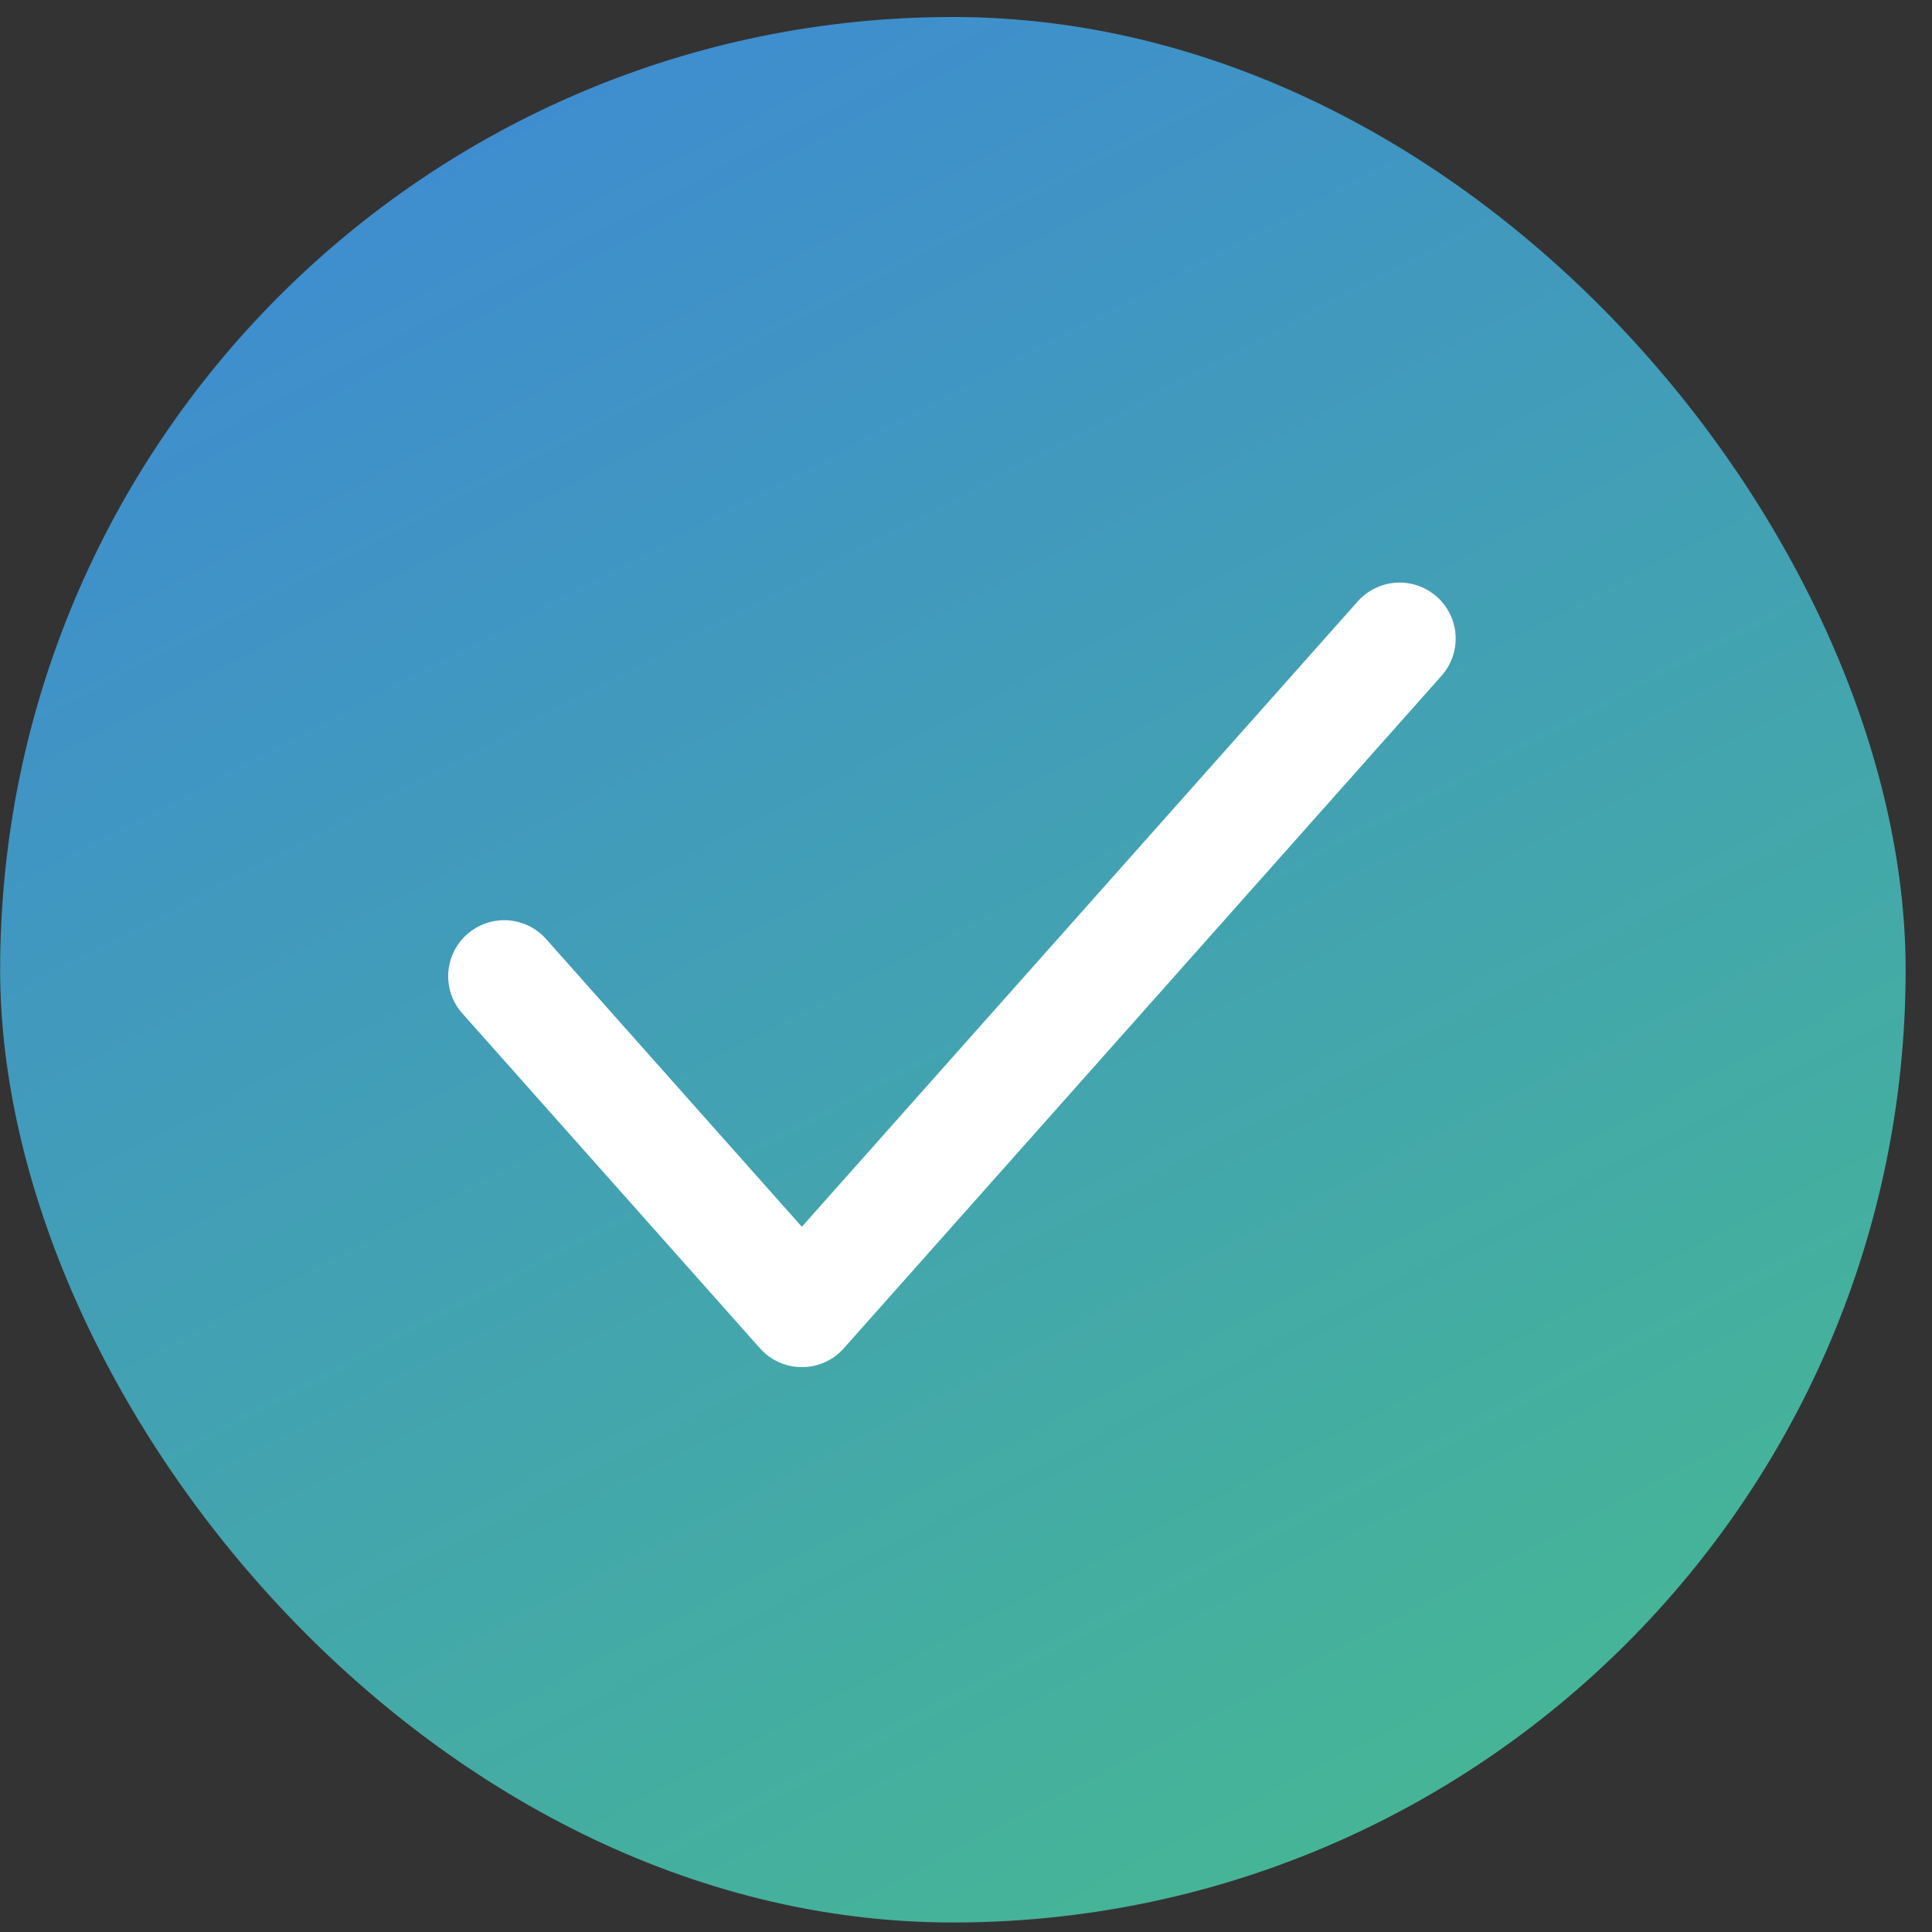 <?xml version="1.0" encoding="UTF-8"?> <svg xmlns="http://www.w3.org/2000/svg" width="65" height="65" viewBox="0 0 65 65" fill="none"><rect x="0" y="0" width="65" height="65" fill="#333333" stroke="none"/> <rect x="0.005" y="0.572" width="64.108" height="64.108" rx="32.054" fill="url(#paint0_linear_2969_95)"></rect> <path d="M48.342 20.077C48.715 20.409 48.941 20.876 48.971 21.375C49 21.874 48.83 22.364 48.498 22.737L28.388 45.363C28.211 45.562 27.994 45.722 27.751 45.831C27.508 45.94 27.245 45.996 26.978 45.996C26.712 45.996 26.449 45.94 26.206 45.831C25.963 45.722 25.746 45.562 25.569 45.363L15.514 34.05C15.201 33.674 15.047 33.191 15.084 32.703C15.12 32.215 15.345 31.761 15.711 31.436C16.077 31.111 16.554 30.941 17.043 30.961C17.532 30.982 17.994 31.192 18.331 31.546L26.977 41.274L45.681 20.232C46.014 19.859 46.481 19.633 46.98 19.604C47.478 19.575 47.968 19.745 48.342 20.077Z" fill="white"></path> <defs> <linearGradient id="paint0_linear_2969_95" x1="11.013" y1="1.543" x2="44.686" y2="65.651" gradientUnits="userSpaceOnUse"> <stop stop-color="#3E8AD3"></stop> <stop offset="1" stop-color="#46B794"></stop> </linearGradient> </defs> </svg> 